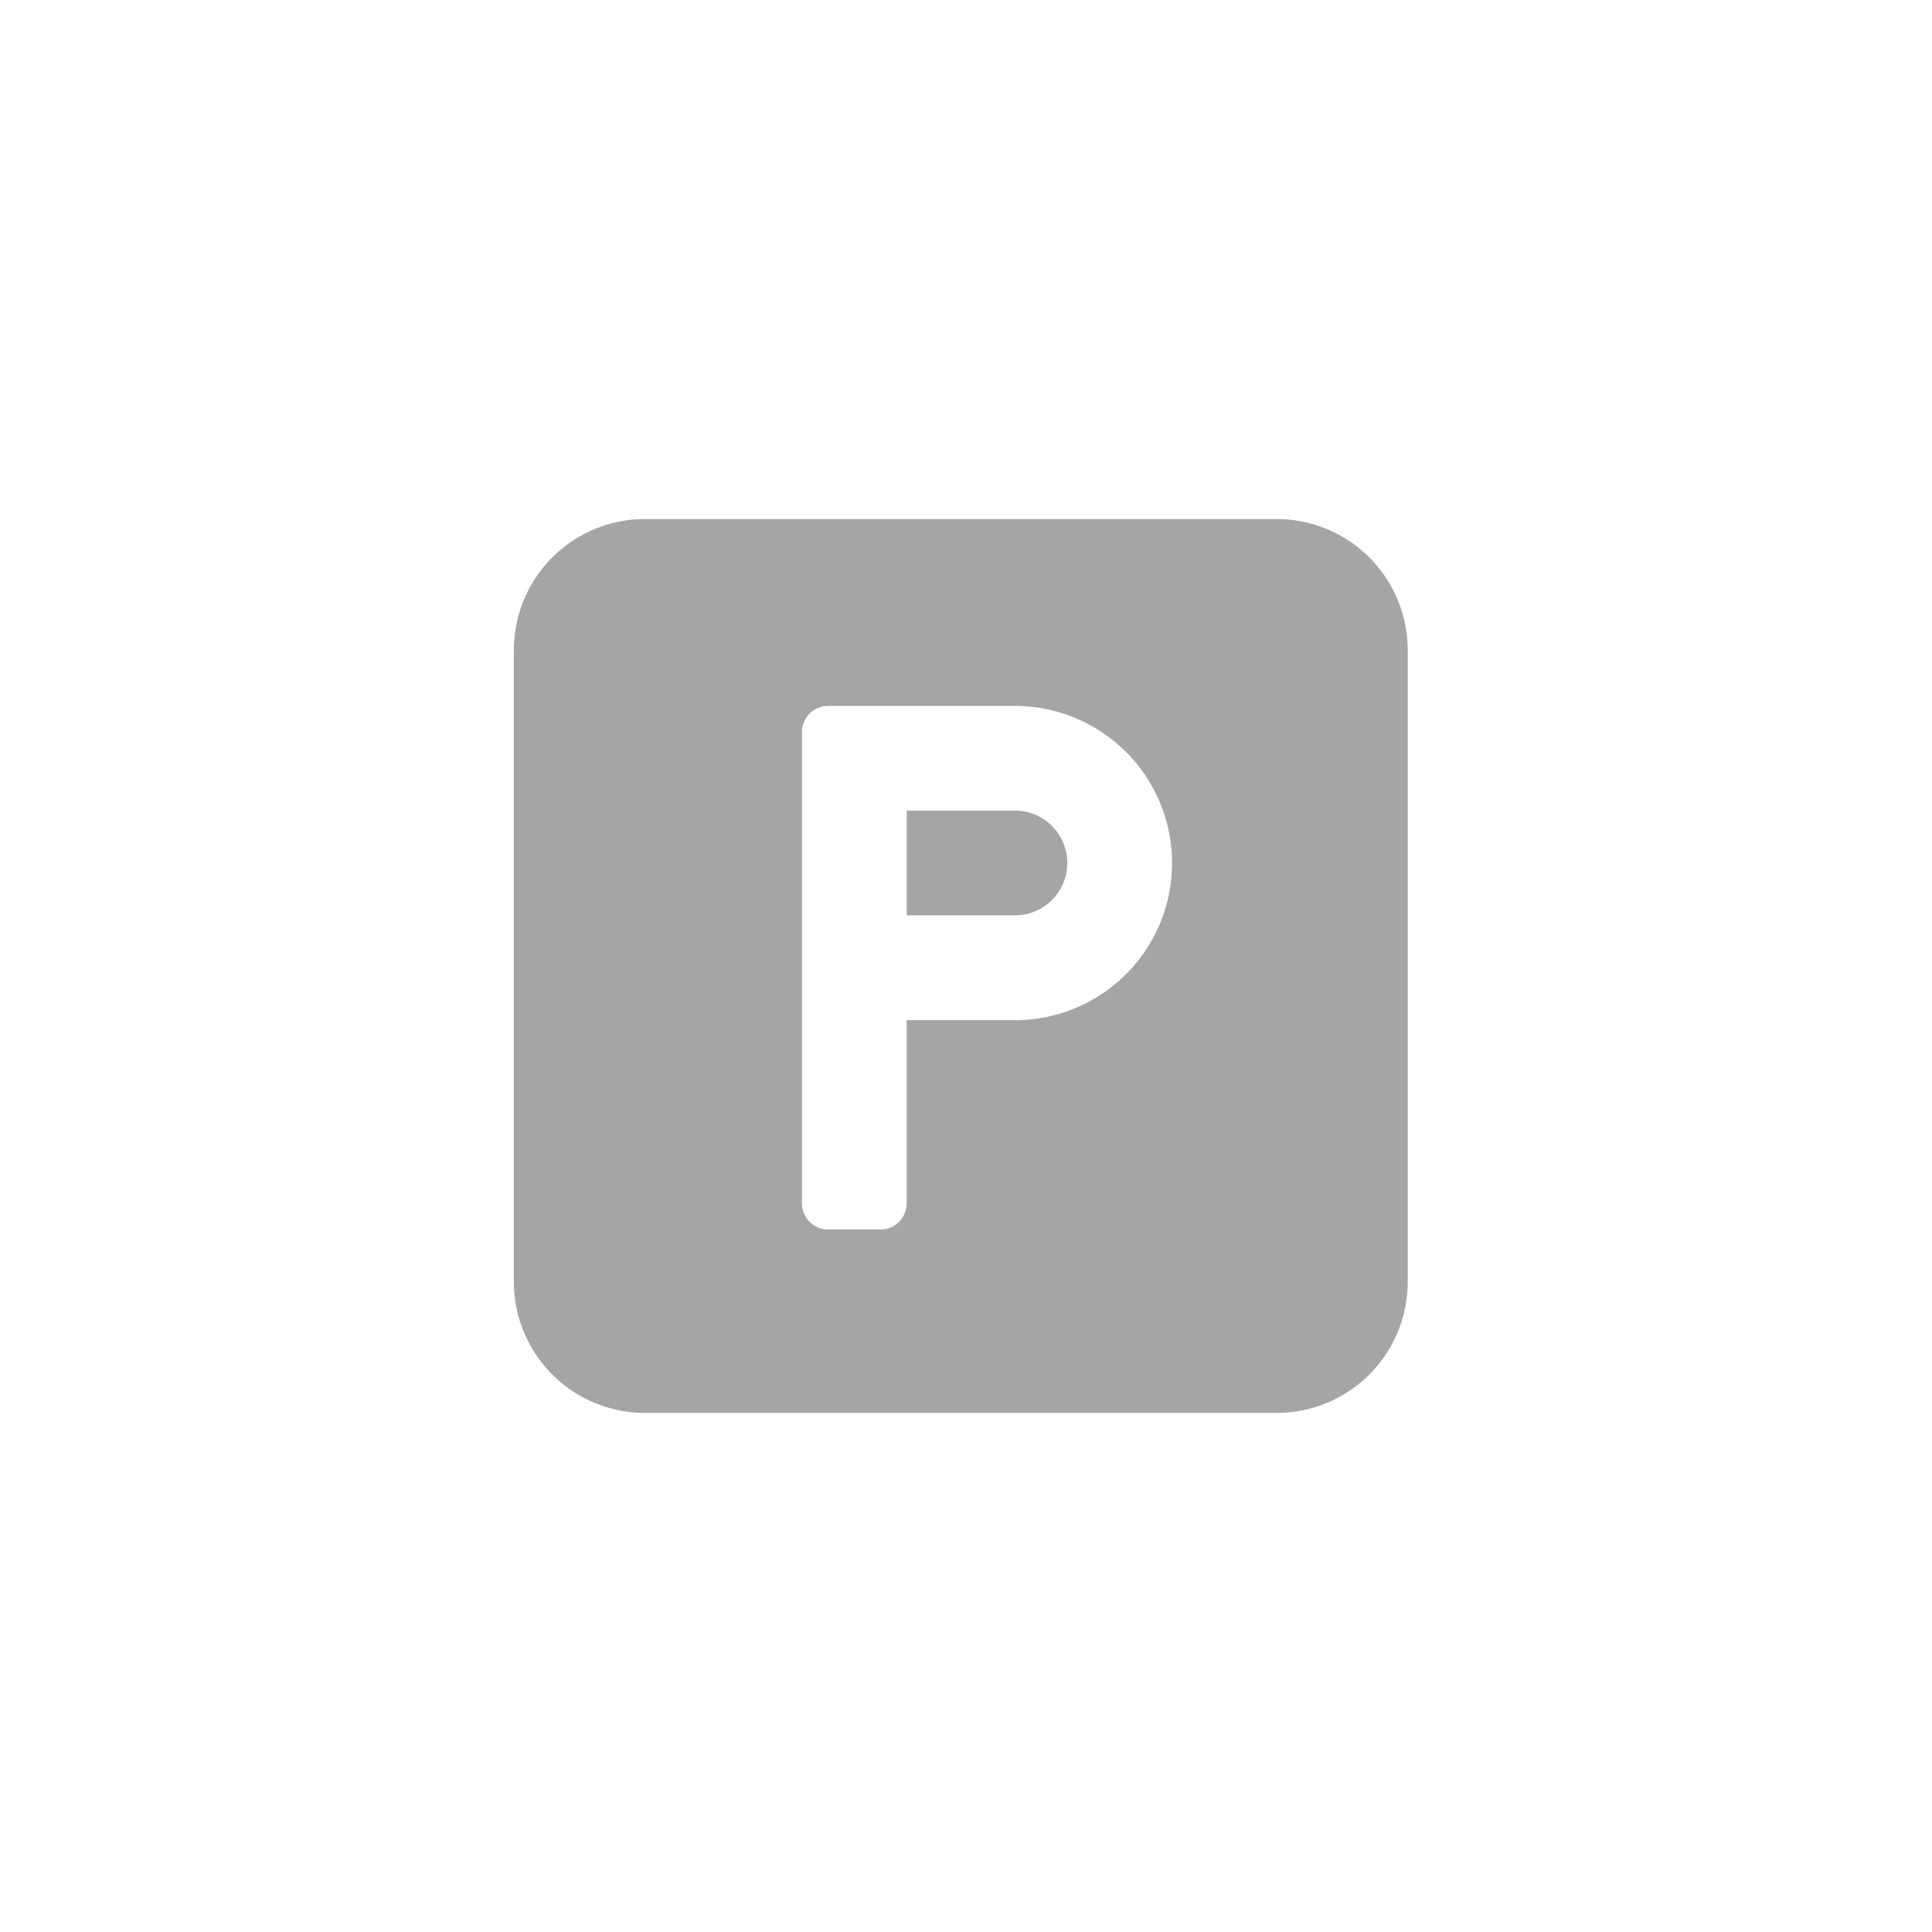 <svg xmlns="http://www.w3.org/2000/svg" width="74" height="74" viewBox="0 0 74 74">
  <g id="_11" data-name="11" transform="translate(-0.2)">
    <circle id="楕円形_154" data-name="楕円形 154" cx="37" cy="37" r="37" transform="translate(0.2)" fill="none"/>
    <g id="parking" transform="translate(19.882 19.881)">
      <g id="グループ_3673" data-name="グループ 3673" transform="translate(15.046 11.167)">
        <g id="グループ_3672" data-name="グループ 3672">
          <path id="パス_1246" data-name="パス 1246" d="M229.146,167H225v4.012h4.146a2.006,2.006,0,0,0,0-4.012Z" transform="translate(-225 -167)" fill="#a5a5a5"/>
        </g>
      </g>
      <g id="グループ_3675" data-name="グループ 3675">
        <g id="グループ_3674" data-name="グループ 3674">
          <path id="パス_1247" data-name="パス 1247" d="M29.222,0H5.015A5.021,5.021,0,0,0,0,5.015V29.222a5.021,5.021,0,0,0,5.015,5.015H29.222a5.021,5.021,0,0,0,5.015-5.015V5.015A5.021,5.021,0,0,0,29.222,0ZM19.192,19.192H15.046v7.021a1,1,0,0,1-1,1H12.037a1,1,0,0,1-1-1V8.158a1,1,0,0,1,1-1h7.155a6.018,6.018,0,1,1,0,12.037Z" fill="#a5a5a5"/>
        </g>
      </g>
    </g>
  </g>
</svg>
